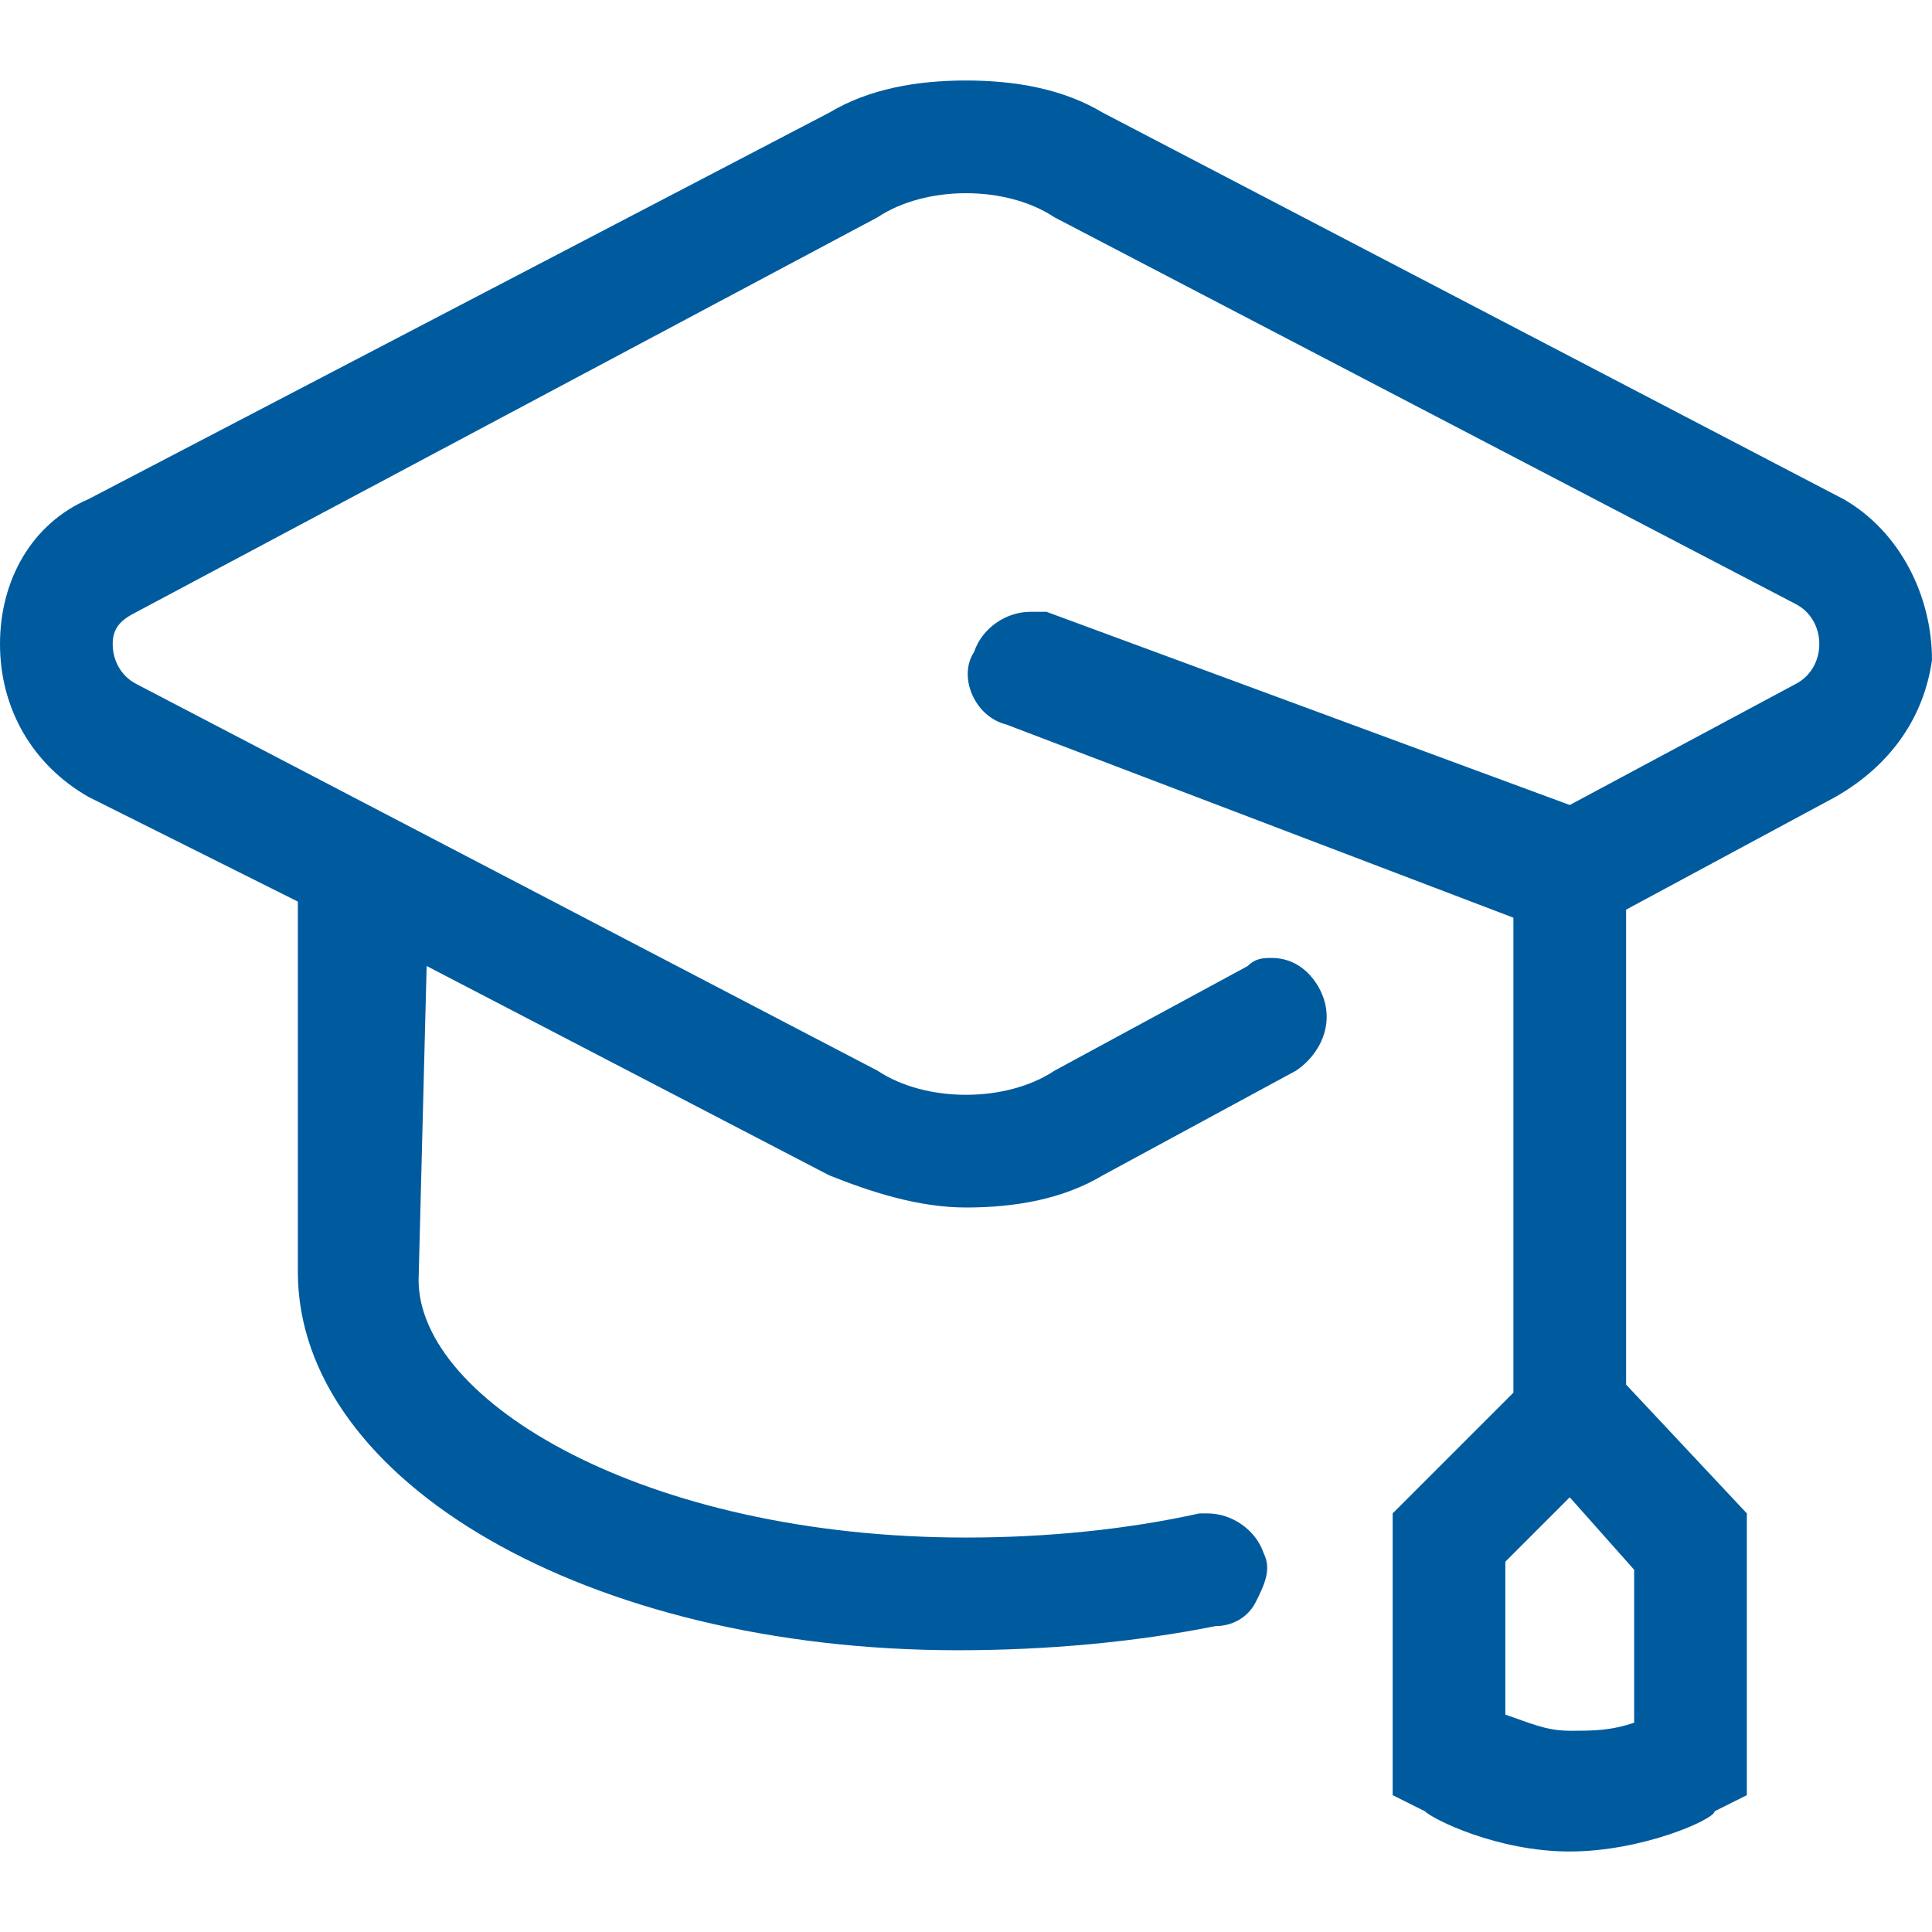 <?xml version="1.0" encoding="UTF-8"?> <!-- Generator: Adobe Illustrator 24.3.0, SVG Export Plug-In . SVG Version: 6.00 Build 0) --> <svg xmlns="http://www.w3.org/2000/svg" xmlns:xlink="http://www.w3.org/1999/xlink" version="1.1" id="Layer_1" x="0px" y="0px" viewBox="0 0 24 24" style="enable-background:new 0 0 24 24;" xml:space="preserve" fill="#005b9e"> <style type="text/css"> .st0{fill-rule:evenodd;clip-rule:evenodd;} </style> <path class="st0" d="M19.5,23c-0.9,0-1.7-0.4-1.8-0.5l-0.4-0.2l0-3.5l1.5-1.5l0-5.9L12.5,9c-0.4-0.1-0.6-0.6-0.4-0.9 c0.1-0.3,0.4-0.5,0.7-0.5c0.1,0,0.2,0,0.2,0l6.5,2.4l2.8-1.5c0.2-0.1,0.3-0.3,0.3-0.5c0-0.2-0.1-0.4-0.3-0.5l-9.2-4.8 c-0.3-0.2-0.7-0.3-1.1-0.3c-0.4,0-0.8,0.1-1.1,0.3L1.7,7.6C1.5,7.7,1.4,7.8,1.4,8c0,0.2,0.1,0.4,0.3,0.5l9.2,4.8 c0.3,0.2,0.7,0.3,1.1,0.3c0.4,0,0.8-0.1,1.1-0.3l2.4-1.3c0.1-0.1,0.2-0.1,0.3-0.1c0.3,0,0.5,0.2,0.6,0.4c0.2,0.4,0,0.8-0.3,1 l-2.4,1.3c-0.5,0.3-1.1,0.4-1.7,0.4c-0.6,0-1.2-0.2-1.7-0.4l-5-2.6l-0.1,3.9c0,1.5,2.8,3.2,6.8,3.2c1,0,2-0.1,2.9-0.3 c0,0,0.1,0,0.1,0c0.3,0,0.6,0.2,0.7,0.5c0.1,0.2,0,0.4-0.1,0.6c-0.1,0.2-0.3,0.3-0.5,0.3c-1,0.2-2.1,0.3-3.2,0.3 c-4.6,0-8.2-2.1-8.2-4.7v-4.6L1.1,9.9C0.4,9.5,0,8.8,0,8c0-0.8,0.4-1.5,1.1-1.8l9.2-4.8C10.8,1.1,11.4,1,12,1c0.6,0,1.2,0.1,1.7,0.4 l9.2,4.8c0.7,0.4,1.1,1.2,1.1,2c-0.1,0.7-0.5,1.3-1.2,1.7l-2.6,1.4l0,5.9l1.5,1.6l0,3.5l-0.4,0.2C21.3,22.6,20.4,23,19.5,23z M18.7,19.4l0,1.9c0.3,0.1,0.5,0.2,0.8,0.2s0.5,0,0.8-0.1l0-1.9l-0.8-0.9L18.7,19.4z"></path> </svg> 